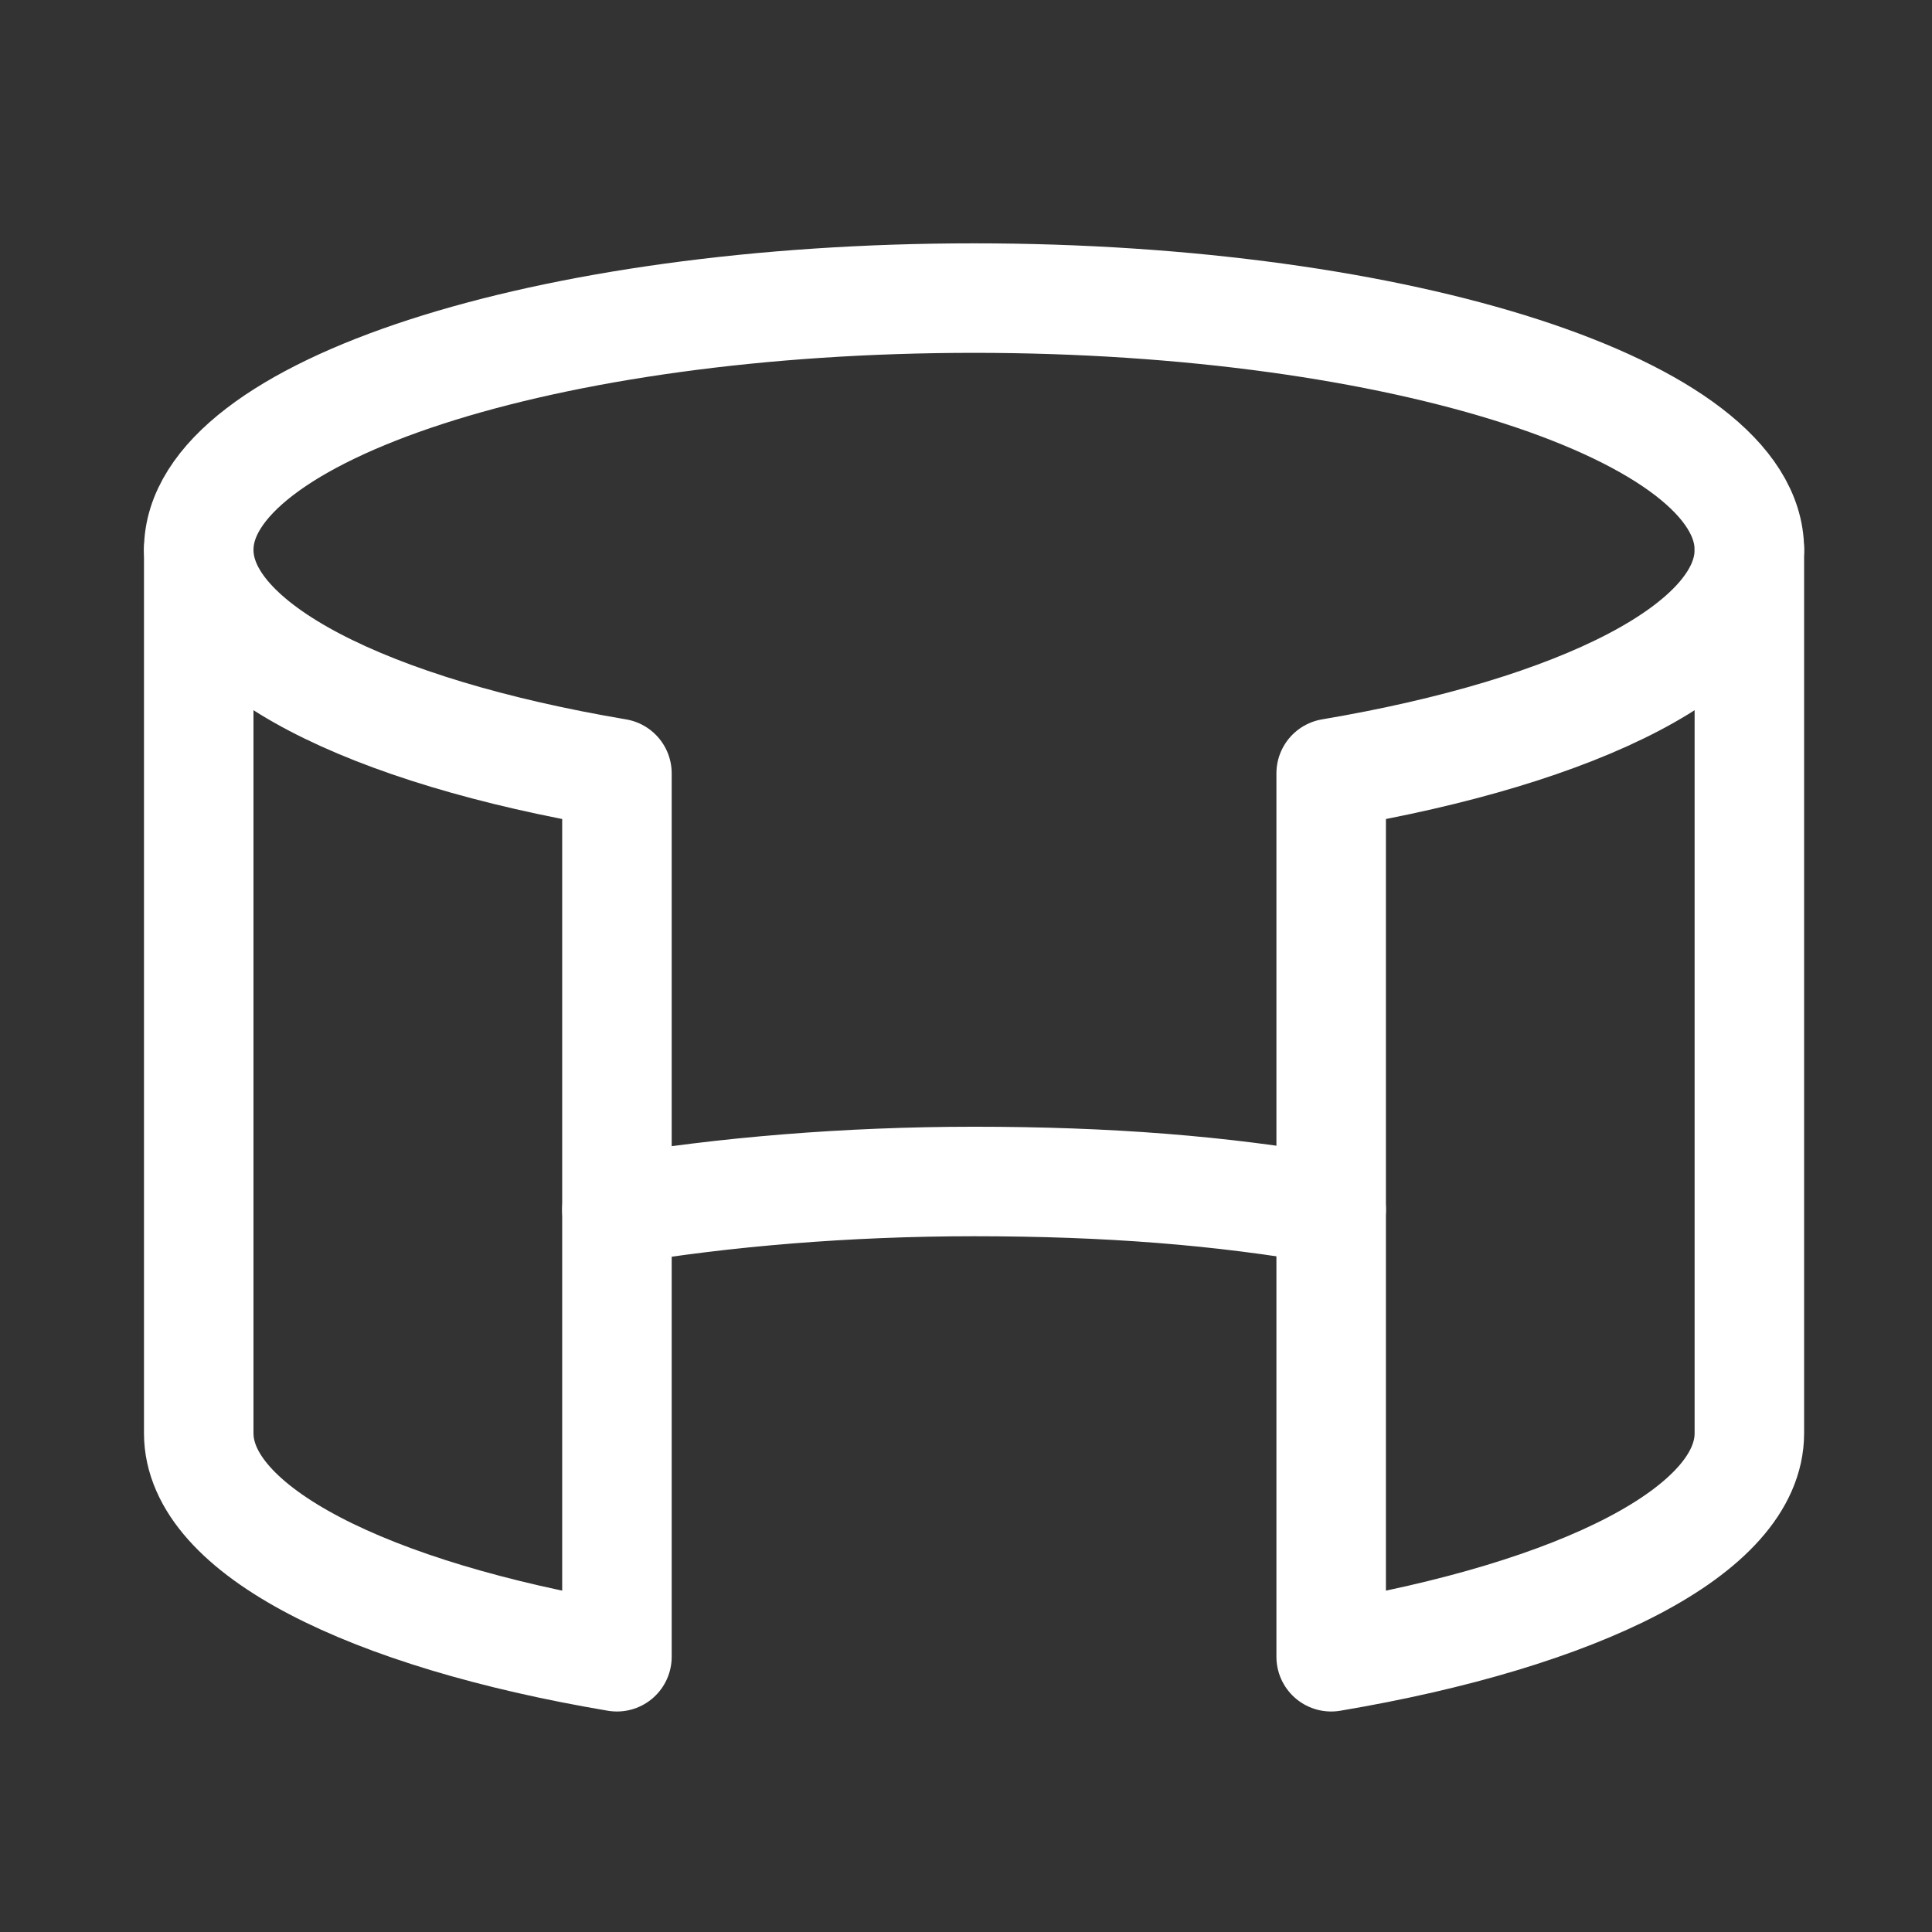 <?xml version="1.0" encoding="UTF-8" standalone="no"?>
<svg
   xmlns:dc="http://purl.org/dc/elements/1.1/"
   xmlns:cc="http://creativecommons.org/ns#"
   xmlns:rdf="http://www.w3.org/1999/02/22-rdf-syntax-ns#"
   xmlns:svg="http://www.w3.org/2000/svg"
   xmlns="http://www.w3.org/2000/svg"
   viewBox="0 0 100 100"
   height="100"
   width="100"
   xml:space="preserve"
   id="svg2"
   version="1.1"><rect x="0" y="0" width="100" height="100" fill="#333333" stroke="none"/><defs
     id="defs6" /><g
     transform="matrix(1.333,0,0,-1.333,0,100)"
     id="g10"><g
       transform="scale(0.1)"
       id="g12"><path
         id="path14"
         style="fill:none;stroke:#ffffff;stroke-width:42.52;stroke-linecap:round;stroke-linejoin:round;stroke-miterlimit:22.926;stroke-dasharray:none;stroke-opacity:1"
         d="m 239.555,280.461 c 41.234,6.891 89.093,10.961 138.664,10.961 51.883,0 96.054,-3.461 138.668,-10.961 M 679.27,536.684 c 0,53.992 -134.782,97.757 -301.051,97.757 -166.266,0 -301.051,-43.765 -301.051,-97.757" /><path
         id="path16"
         style="fill:none;stroke:#ffffff;stroke-width:42.52;stroke-linecap:round;stroke-linejoin:round;stroke-miterlimit:22.926;stroke-dasharray:none;stroke-opacity:1"
         d="M 516.887,449.895 V 106.879 c 96.484,16.289 162.383,49.039 162.383,86.789 v 343.016 c 0,-37.75 -65.899,-70.5 -162.383,-86.789 z" /><path
         id="path18"
         style="fill:none;stroke:#ffffff;stroke-width:42.52;stroke-linecap:round;stroke-linejoin:round;stroke-miterlimit:22.926;stroke-dasharray:none;stroke-opacity:1"
         d="M 239.555,106.879 V 449.895 C 143.07,466.184 77.168,498.934 77.168,536.684 V 193.668 c 0,-37.75 65.902,-70.5 162.387,-86.789 z" /></g></g></svg>